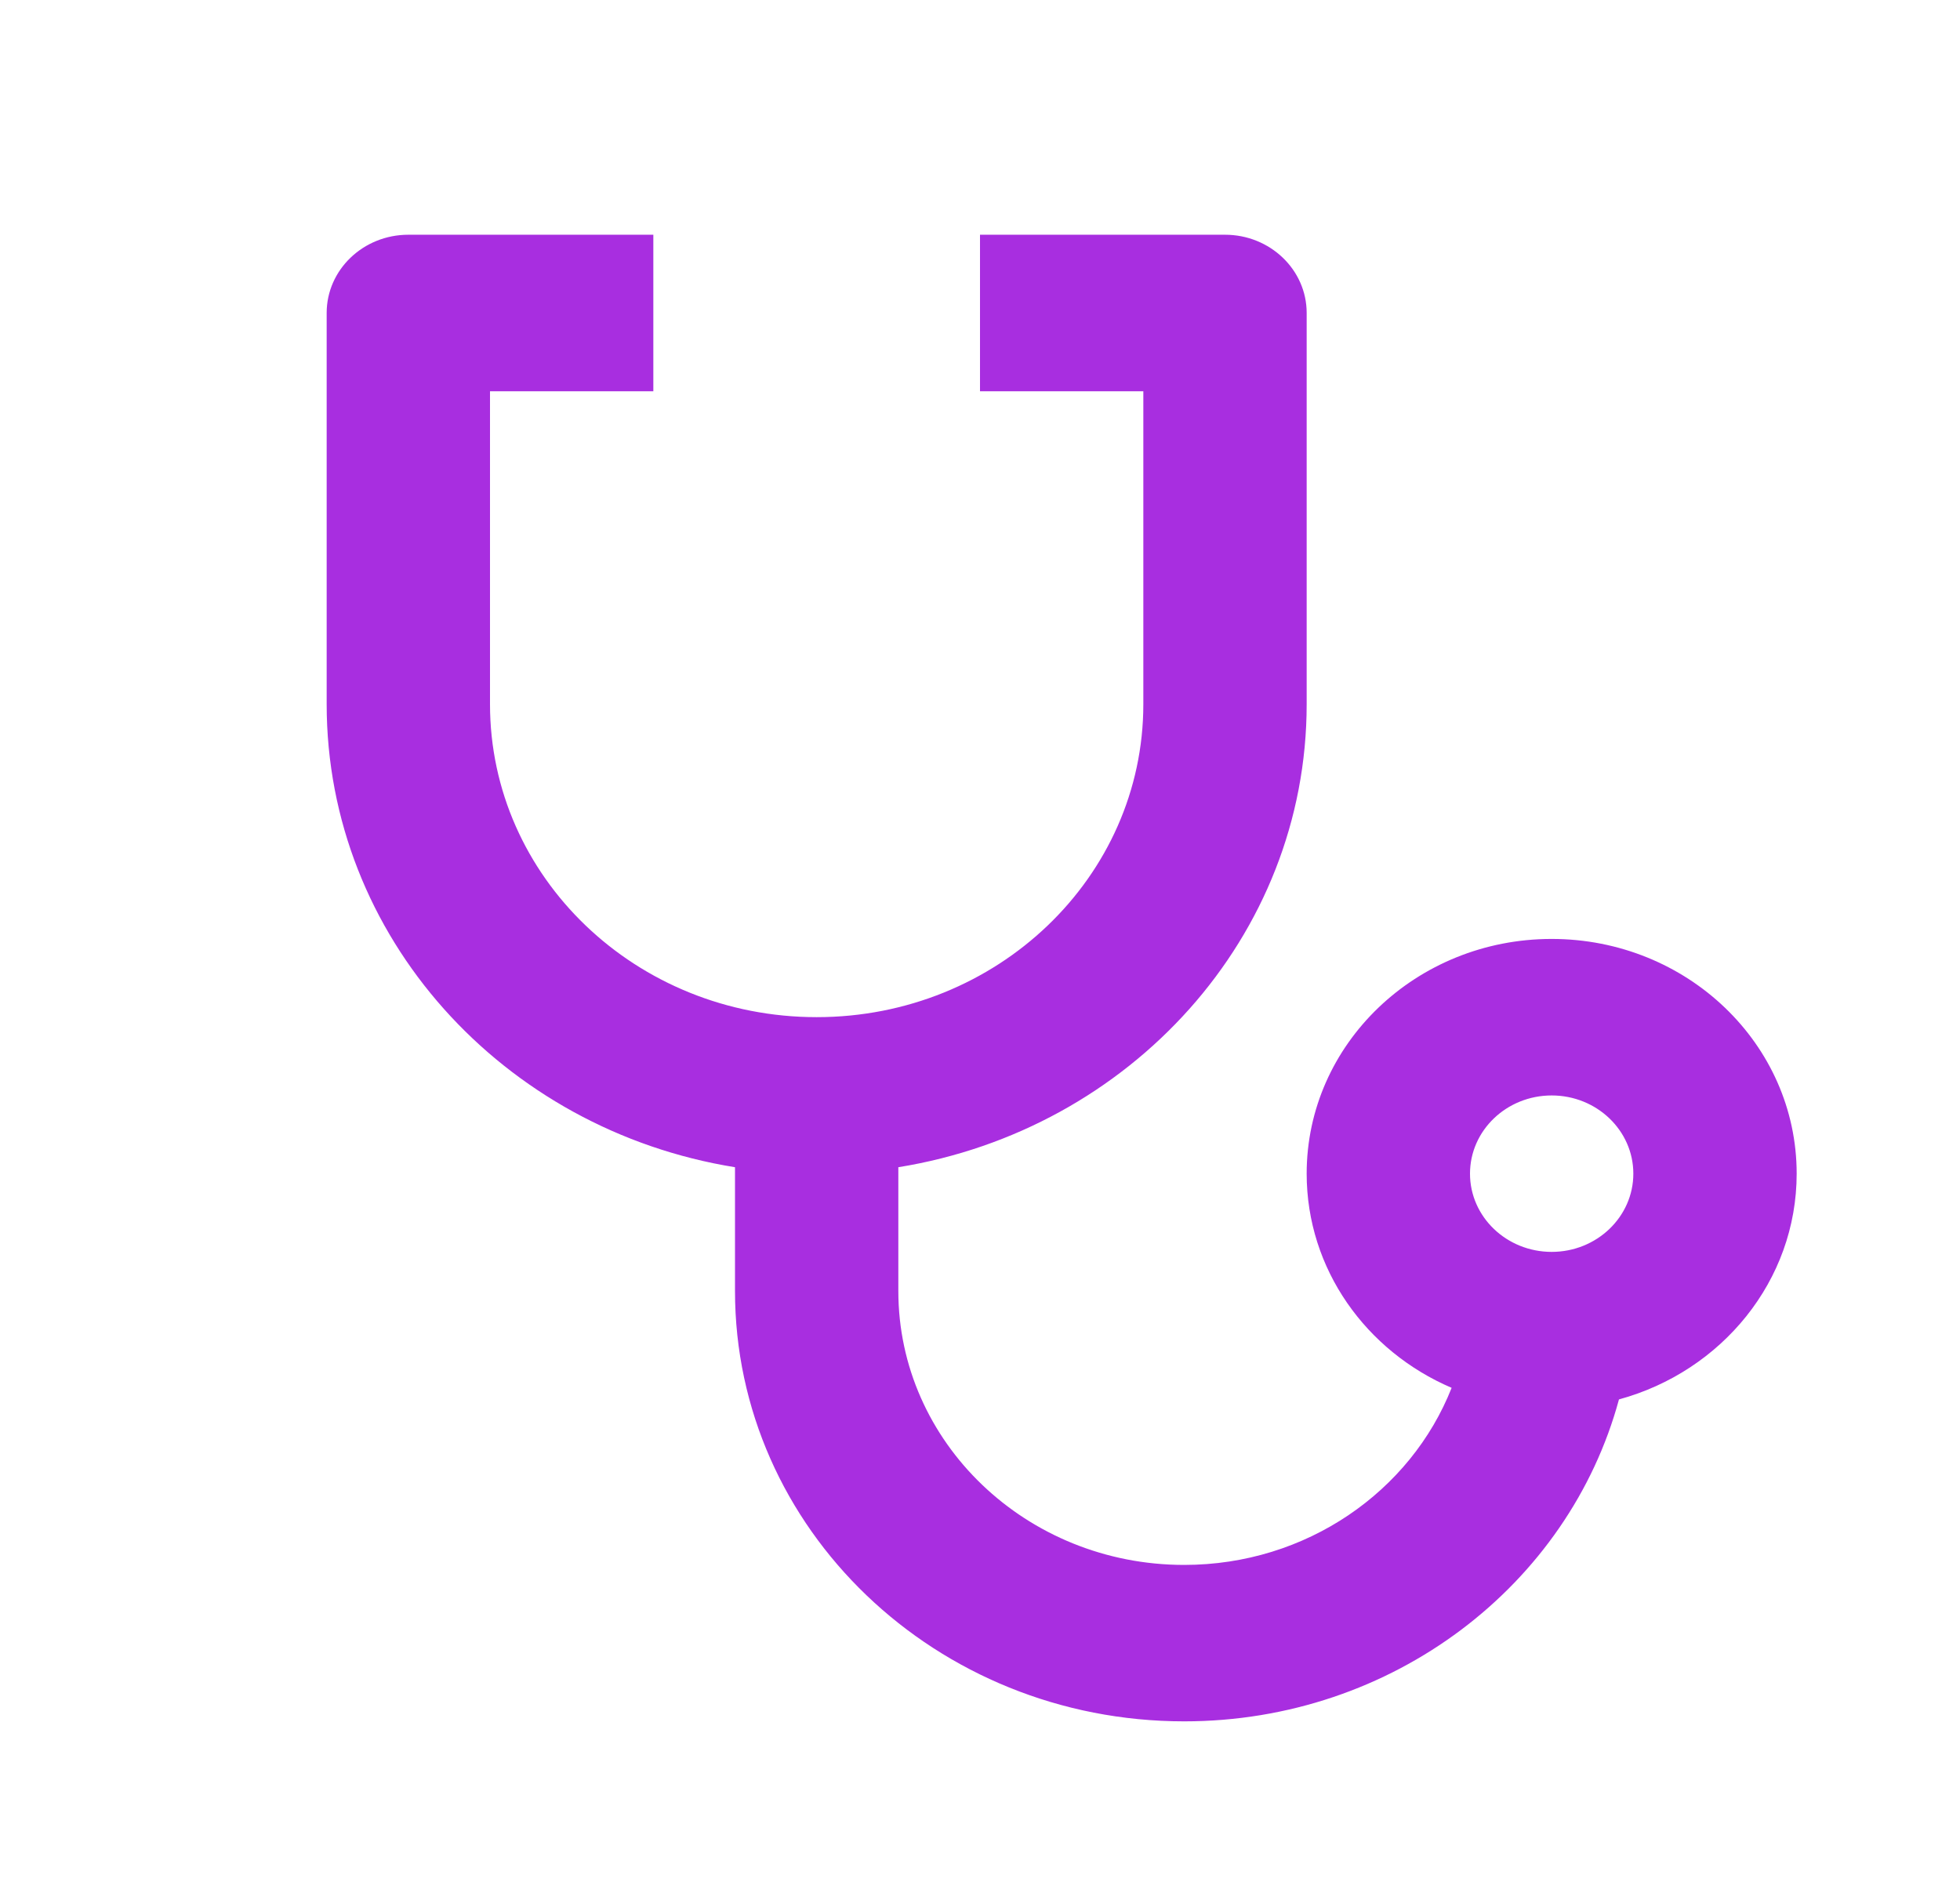 <svg xmlns="http://www.w3.org/2000/svg" fill="none" viewBox="0 0 24 23">
<g clip-path="url(#clip0_211_1263)">
<path d="M8 2.875V4.792H6V8.625C6 10.743 7.79 12.458 10 12.458C12.21 12.458 14 10.743 14 8.625V4.792H12V2.875H15C15.552 2.875 16 3.304 16 3.833V8.625C16 11.474 13.838 13.838 11 14.296V15.812C11 17.665 12.567 19.167 14.5 19.167C15.997 19.167 17.275 18.266 17.775 16.998C16.728 16.55 16 15.544 16 14.375C16 12.787 17.343 11.5 19 11.5C20.657 11.5 22 12.787 22 14.375C22 15.689 21.08 16.797 19.824 17.14C19.21 19.408 17.059 21.083 14.5 21.083C11.462 21.083 9 18.724 9 15.812V14.296C6.162 13.839 4 11.474 4 8.625V3.833C4 3.304 4.448 2.875 5 2.875H8ZM19 13.417C18.448 13.417 18 13.846 18 14.375C18 14.904 18.448 15.333 19 15.333C19.552 15.333 20 14.904 20 14.375C20 13.846 19.552 13.417 19 13.417Z" fill="#A82EE0"/>
</g>
<defs>
<clipPath id="clip0_211_1263">
<rect width="24" height="23" fill="white"/>
</clipPath>
</defs>
</svg>
